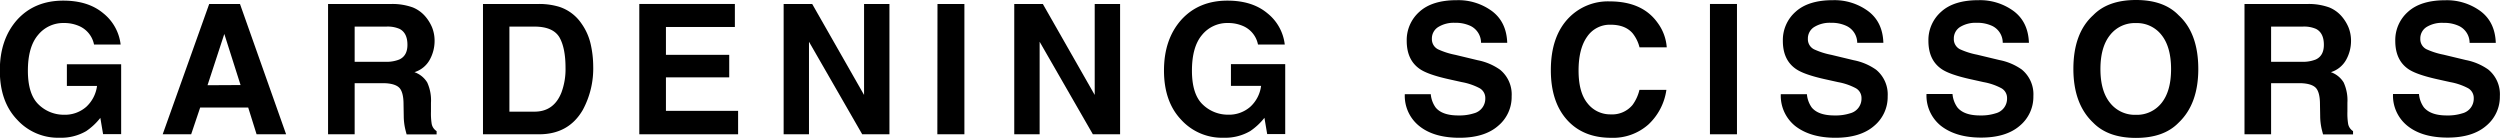 <svg id="レイヤー_1" data-name="レイヤー 1" xmlns="http://www.w3.org/2000/svg" viewBox="0 0 718.09 39.61"><path d="M625.75,557.91a14.31,14.31,0,0,1-7.62,1.9,15.86,15.86,0,0,1-12.19-5.15q-5-5.19-5-14.17t5-14.58q5-5.48,13.23-5.48,7.14,0,11.47,3.62a13.45,13.45,0,0,1,5,9H628a7.33,7.33,0,0,0-4.35-5.35,10.59,10.59,0,0,0-4.29-.84,9.31,9.31,0,0,0-7.42,3.41Q609,533.71,609,540.56t3.15,9.78a10.34,10.34,0,0,0,7.16,2.87,9.29,9.29,0,0,0,6.45-2.27,9.87,9.87,0,0,0,3.1-6h-8.66v-6.24h15.59v20.08H630.6l-.79-4.67A18,18,0,0,1,625.75,557.91Z" transform="translate(-600.99 -520.25)"/><path d="M672.28,551.13H658.49l-2.59,7.69h-8.18l13.36-37.43h8.84l13.25,37.43h-8.48Zm-2.19-6.45L665.42,530l-4.82,14.73Z" transform="translate(-600.99 -520.25)"/><path d="M710.94,544.14h-8.08v14.68h-7.64V521.39h18.36a17.32,17.32,0,0,1,6,1,9.47,9.47,0,0,1,3.6,2.61,11.86,11.86,0,0,1,1.93,3.15,10.37,10.37,0,0,1,.71,3.94,11.17,11.17,0,0,1-1.35,5.24,7.57,7.57,0,0,1-4.44,3.65,7,7,0,0,1,3.67,2.95,12.33,12.33,0,0,1,1.08,5.86v2.51a18.91,18.91,0,0,0,.2,3.48,3.14,3.14,0,0,0,1.42,2.13v.94h-8.61c-.23-.83-.4-1.5-.5-2a17.15,17.15,0,0,1-.33-3.22l-.06-3.48c0-2.39-.47-4-1.3-4.77S713.24,544.14,710.94,544.14Zm4.74-6.8q2.34-1.07,2.34-4.22c0-2.26-.75-3.79-2.26-4.57a8.57,8.57,0,0,0-3.81-.66h-9.09V538h8.86A9.8,9.8,0,0,0,715.68,537.34Z" transform="translate(-600.99 -520.25)"/><path d="M755.84,558.82H739.72V521.39h16.12a19.78,19.78,0,0,1,5.79.82A12.29,12.29,0,0,1,768,527a16.43,16.43,0,0,1,2.67,6,29.26,29.26,0,0,1,.71,6.19,25,25,0,0,1-3,12.65Q764.33,558.82,755.84,558.82Zm5.82-27.88c-1.21-2-3.58-3.05-7.14-3.05h-7.21v24.43h7.21q5.54,0,7.72-5.46a19.15,19.15,0,0,0,1.19-7.13Q763.43,534,761.66,530.94Z" transform="translate(-600.99 -520.25)"/><path d="M810.45,542.47H792.27v9.62H813v6.73H784.62V521.39h27.45V528h-19.8v8h18.18Z" transform="translate(-600.99 -520.25)"/><path d="M856.47,558.82h-7.82l-15.29-26.58v26.58h-7.28V521.39h8.2l14.9,26.13V521.39h7.29Z" transform="translate(-600.99 -520.25)"/><path d="M870.27,521.39H878v37.43h-7.77Z" transform="translate(-600.99 -520.25)"/><path d="M922.72,558.82H914.9l-15.29-26.58v26.58h-7.29V521.39h8.21l14.9,26.13V521.39h7.29Z" transform="translate(-600.99 -520.25)"/><path d="M960.08,557.91a14.26,14.26,0,0,1-7.62,1.9,15.82,15.82,0,0,1-12.18-5.15q-4.95-5.19-4.95-14.17t5-14.58q5-5.48,13.23-5.48,7.13,0,11.46,3.62a13.41,13.41,0,0,1,5,9h-7.69a7.31,7.31,0,0,0-4.34-5.35,10.66,10.66,0,0,0-4.29-.84,9.33,9.33,0,0,0-7.43,3.41q-2.91,3.42-2.91,10.27t3.15,9.78a10.36,10.36,0,0,0,7.16,2.87,9.25,9.25,0,0,0,6.45-2.27,9.82,9.82,0,0,0,3.1-6h-8.66v-6.24h15.59v20.08h-5.18l-.79-4.67A17.84,17.84,0,0,1,960.08,557.91Z" transform="translate(-600.99 -520.25)"/><path d="M1019.85,553.41a13.68,13.68,0,0,0,4.5-.61,4.34,4.34,0,0,0,3.27-4.34,3.22,3.22,0,0,0-1.62-2.87,17.59,17.59,0,0,0-5.1-1.75l-4-.89q-5.83-1.32-8.07-2.87-3.78-2.58-3.78-8.1a10.83,10.83,0,0,1,3.65-8.35q3.66-3.33,10.74-3.33a16.36,16.36,0,0,1,10.1,3.14q4.17,3.13,4.38,9.1h-7.52a5.39,5.39,0,0,0-2.94-4.8,10,10,0,0,0-4.55-.94,8.5,8.5,0,0,0-4.82,1.22,3.87,3.87,0,0,0-1.81,3.4,3.23,3.23,0,0,0,1.78,3A21.62,21.62,0,0,0,1019,536l6.44,1.55a16.63,16.63,0,0,1,6.4,2.71,9.15,9.15,0,0,1,3.35,7.65,10.77,10.77,0,0,1-3.92,8.52q-3.91,3.39-11.08,3.39-7.32,0-11.5-3.34a11.09,11.09,0,0,1-4.19-9.18h7.46a7.65,7.65,0,0,0,1.4,3.83Q1015.24,553.41,1019.85,553.41Z" transform="translate(-600.99 -520.25)"/><path d="M1074.48,556a15.26,15.26,0,0,1-10.71,3.83q-8.07,0-12.7-5.18t-4.62-14.27q0-9.79,5.26-15.11a15.66,15.66,0,0,1,11.63-4.62q9.44,0,13.81,6.2a13.42,13.42,0,0,1,2.59,7h-7.82a10.52,10.52,0,0,0-2-4.06c-1.42-1.63-3.52-2.44-6.32-2.44a7.86,7.86,0,0,0-6.73,3.44q-2.46,3.45-2.46,9.74t2.6,9.43a8.24,8.24,0,0,0,6.62,3.14,7.58,7.58,0,0,0,6.27-2.69,12,12,0,0,0,2-4.35h7.74A16.8,16.8,0,0,1,1074.48,556Z" transform="translate(-600.99 -520.25)"/><path d="M1092.15,521.39h7.76v37.43h-7.76Z" transform="translate(-600.99 -520.25)"/><path d="M1127.91,553.41a13.66,13.66,0,0,0,4.49-.61,4.34,4.34,0,0,0,3.28-4.34,3.21,3.21,0,0,0-1.63-2.87,17.47,17.47,0,0,0-5.1-1.75l-4-.89q-5.84-1.32-8.07-2.87-3.8-2.58-3.79-8.1a10.81,10.81,0,0,1,3.66-8.35q3.66-3.33,10.74-3.33a16.33,16.33,0,0,1,10.09,3.14q4.19,3.13,4.38,9.1h-7.51a5.38,5.38,0,0,0-3-4.8,9.94,9.94,0,0,0-4.54-.94,8.51,8.51,0,0,0-4.83,1.22,3.88,3.88,0,0,0-1.8,3.4,3.22,3.22,0,0,0,1.78,3A21.48,21.48,0,0,0,1127,536l6.45,1.55a16.63,16.63,0,0,1,6.4,2.71,9.18,9.18,0,0,1,3.35,7.65,10.8,10.8,0,0,1-3.92,8.52q-3.93,3.39-11.09,3.39t-11.5-3.34a11.12,11.12,0,0,1-4.19-9.18H1120a7.65,7.65,0,0,0,1.39,3.83Q1123.29,553.41,1127.91,553.41Z" transform="translate(-600.99 -520.25)"/><path d="M1169.72,553.41a13.66,13.66,0,0,0,4.49-.61,4.34,4.34,0,0,0,3.28-4.34,3.21,3.21,0,0,0-1.63-2.87,17.47,17.47,0,0,0-5.1-1.75l-4-.89q-5.85-1.32-8.08-2.87-3.78-2.58-3.78-8.1a10.81,10.81,0,0,1,3.66-8.35q3.64-3.33,10.74-3.33a16.35,16.35,0,0,1,10.09,3.14q4.17,3.13,4.38,9.1h-7.52a5.36,5.36,0,0,0-2.94-4.8,10,10,0,0,0-4.55-.94A8.5,8.5,0,0,0,1164,528a3.88,3.88,0,0,0-1.8,3.4,3.23,3.23,0,0,0,1.77,3,21.81,21.81,0,0,0,4.88,1.55l6.45,1.55a16.63,16.63,0,0,1,6.4,2.71,9.18,9.18,0,0,1,3.35,7.65,10.8,10.8,0,0,1-3.92,8.52q-3.93,3.39-11.09,3.39t-11.5-3.34a11.12,11.12,0,0,1-4.19-9.18h7.47a7.65,7.65,0,0,0,1.39,3.83Q1165.1,553.41,1169.72,553.41Z" transform="translate(-600.99 -520.25)"/><path d="M1214.5,559.86q-8,0-12.27-4.37-5.68-5.36-5.69-15.43,0-10.29,5.69-15.44,4.24-4.36,12.27-4.37t12.26,4.37q5.65,5.16,5.66,15.44,0,10.08-5.66,15.43Q1222.52,559.87,1214.5,559.86Zm7.38-10.05q2.73-3.43,2.72-9.75t-2.73-9.74a8.93,8.93,0,0,0-7.37-3.44,9,9,0,0,0-7.42,3.43q-2.76,3.42-2.77,9.75t2.77,9.75a9.06,9.06,0,0,0,7.42,3.42A9,9,0,0,0,1221.88,549.81Z" transform="translate(-600.99 -520.25)"/><path d="M1261.41,544.14h-8.08v14.68h-7.64V521.39h18.36a17.32,17.32,0,0,1,6,1,9.47,9.47,0,0,1,3.6,2.61,11.86,11.86,0,0,1,1.93,3.15,10.37,10.37,0,0,1,.71,3.94,11.17,11.17,0,0,1-1.35,5.24,7.57,7.57,0,0,1-4.44,3.65,7,7,0,0,1,3.67,2.95,12.33,12.33,0,0,1,1.08,5.86v2.51a18.91,18.91,0,0,0,.2,3.48,3.14,3.14,0,0,0,1.42,2.13v.94h-8.61c-.23-.83-.4-1.5-.5-2a17.15,17.15,0,0,1-.33-3.22l-.06-3.48c0-2.39-.47-4-1.3-4.77S1263.71,544.14,1261.41,544.14Zm4.75-6.8q2.33-1.07,2.33-4.22c0-2.26-.75-3.79-2.26-4.57a8.54,8.54,0,0,0-3.81-.66h-9.09V538h8.86A9.86,9.86,0,0,0,1266.16,537.34Z" transform="translate(-600.99 -520.25)"/><path d="M1303.77,553.41a13.68,13.68,0,0,0,4.5-.61,4.34,4.34,0,0,0,3.27-4.34,3.22,3.22,0,0,0-1.62-2.87,17.67,17.67,0,0,0-5.11-1.75l-4-.89q-5.83-1.32-8.07-2.87Q1289,537.5,1289,532a10.8,10.8,0,0,1,3.65-8.35q3.66-3.33,10.74-3.33a16.36,16.36,0,0,1,10.1,3.14q4.17,3.13,4.38,9.1h-7.52a5.38,5.38,0,0,0-2.95-4.8,9.91,9.91,0,0,0-4.54-.94A8.47,8.47,0,0,0,1298,528a3.87,3.87,0,0,0-1.81,3.4,3.22,3.22,0,0,0,1.78,3,21.66,21.66,0,0,0,4.87,1.55l6.45,1.55a16.63,16.63,0,0,1,6.4,2.71,9.15,9.15,0,0,1,3.35,7.65,10.77,10.77,0,0,1-3.92,8.52q-3.92,3.39-11.08,3.39-7.32,0-11.5-3.34a11.09,11.09,0,0,1-4.19-9.18h7.46a7.65,7.65,0,0,0,1.4,3.83Q1299.16,553.41,1303.77,553.41Z" transform="translate(-600.99 -520.25)"/></svg>